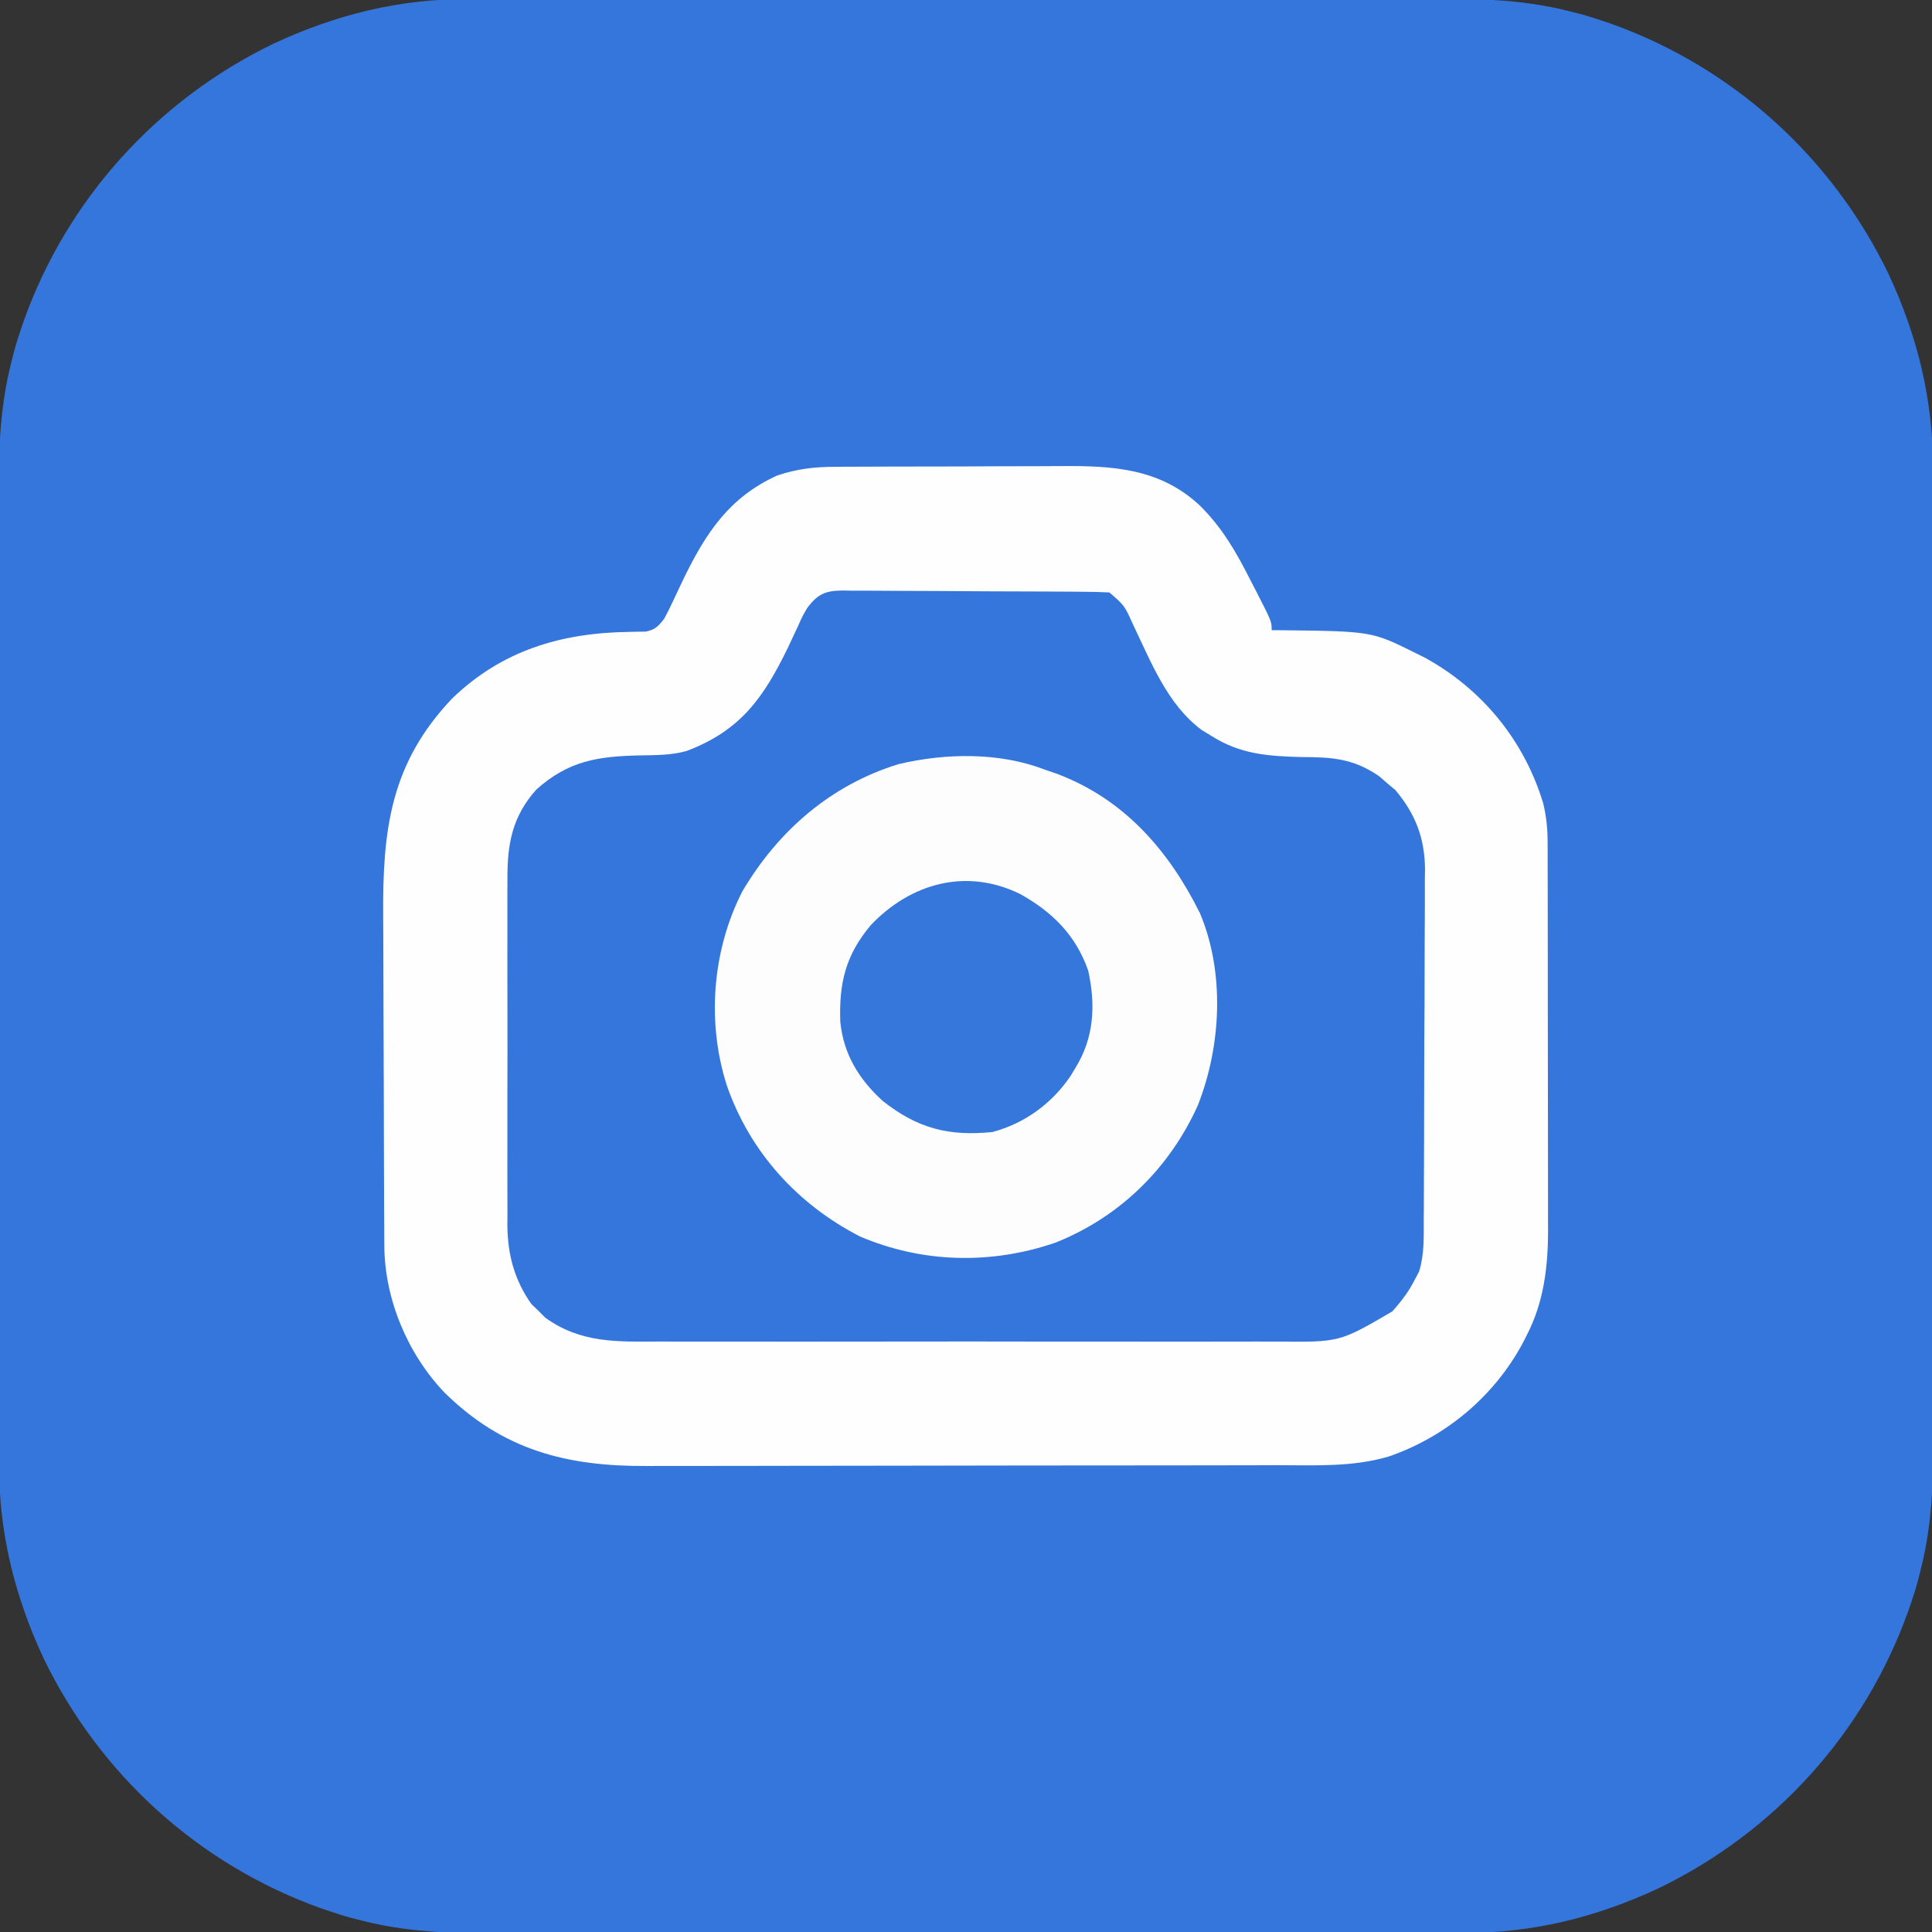 <?xml version="1.0" encoding="UTF-8"?>
<svg version="1.1" xmlns="http://www.w3.org/2000/svg" width="512" height="512">
<rect width="100%" height="100%" fill="#333333" stroke="none"/>
<path d="M0 0 C1.763 -0.006 1.763 -0.006 3.561 -0.012 C6.786 -0.02 10.012 -0.02 13.238 -0.015 C16.731 -0.013 20.224 -0.022 23.717 -0.029 C30.546 -0.042 37.376 -0.044 44.206 -0.042 C49.762 -0.04 55.319 -0.042 60.875 -0.046 C61.668 -0.046 62.461 -0.047 63.278 -0.048 C64.89 -0.049 66.501 -0.05 68.113 -0.051 C83.202 -0.062 98.292 -0.06 113.381 -0.054 C127.156 -0.049 140.931 -0.06 154.706 -0.079 C168.881 -0.098 183.057 -0.107 197.232 -0.103 C205.178 -0.101 213.124 -0.103 221.07 -0.118 C227.835 -0.13 234.601 -0.131 241.366 -0.119 C244.811 -0.113 248.256 -0.112 251.701 -0.124 C265.36 -0.162 278.436 -0.149 291.731 3.261 C292.622 3.487 293.513 3.713 294.431 3.945 C296.501 4.498 298.516 5.129 300.544 5.823 C301.647 6.2 301.647 6.2 302.773 6.584 C335.086 18.16 361.264 41.967 376.169 72.761 C383.893 89.344 388.056 106.192 387.992 124.53 C387.996 125.705 387.999 126.88 388.003 128.09 C388.012 131.316 388.011 134.542 388.007 137.767 C388.005 141.26 388.014 144.753 388.021 148.246 C388.034 155.076 388.036 161.906 388.033 168.735 C388.032 174.292 388.033 179.848 388.038 185.405 C388.038 186.198 388.039 186.991 388.039 187.808 C388.041 189.419 388.042 191.031 388.043 192.642 C388.054 207.732 388.052 222.821 388.046 237.911 C388.04 251.686 388.052 265.461 388.071 279.236 C388.09 293.411 388.098 307.586 388.095 321.762 C388.093 329.708 388.095 337.654 388.109 345.599 C388.121 352.365 388.123 359.13 388.111 365.896 C388.105 369.341 388.103 372.786 388.116 376.231 C388.154 389.89 388.141 402.965 384.731 416.261 C384.505 417.152 384.279 418.043 384.046 418.96 C383.494 421.031 382.863 423.046 382.169 425.073 C381.917 425.809 381.666 426.545 381.407 427.303 C369.832 459.616 346.025 485.794 315.231 500.698 C298.647 508.422 281.8 512.586 263.462 512.521 C262.287 512.525 261.112 512.529 259.901 512.533 C256.676 512.541 253.45 512.541 250.224 512.537 C246.731 512.534 243.238 512.543 239.745 512.551 C232.916 512.564 226.086 512.565 219.256 512.563 C213.7 512.561 208.143 512.563 202.587 512.567 C201.794 512.568 201.001 512.568 200.184 512.569 C198.572 512.57 196.961 512.571 195.349 512.573 C180.26 512.584 165.171 512.581 150.081 512.575 C136.306 512.57 122.531 512.581 108.756 512.6 C94.581 512.62 80.405 512.628 66.23 512.624 C58.284 512.622 50.338 512.625 42.392 512.639 C35.627 512.651 28.861 512.652 22.096 512.64 C18.651 512.634 15.206 512.633 11.761 512.645 C-1.898 512.684 -14.974 512.67 -28.269 509.261 C-29.16 509.035 -30.051 508.809 -30.969 508.576 C-33.039 508.023 -35.054 507.392 -37.081 506.698 C-38.185 506.321 -38.185 506.321 -39.311 505.937 C-71.624 494.361 -97.802 470.554 -112.706 439.761 C-120.431 423.177 -124.594 406.33 -124.53 387.992 C-124.534 386.817 -124.537 385.642 -124.541 384.431 C-124.55 381.205 -124.549 377.98 -124.545 374.754 C-124.543 371.261 -124.552 367.768 -124.559 364.275 C-124.572 357.445 -124.574 350.616 -124.571 343.786 C-124.57 338.23 -124.571 332.673 -124.576 327.117 C-124.576 326.324 -124.577 325.531 -124.577 324.714 C-124.579 323.102 -124.58 321.491 -124.581 319.879 C-124.592 304.79 -124.59 289.7 -124.584 274.611 C-124.578 260.836 -124.59 247.061 -124.609 233.286 C-124.628 219.11 -124.636 204.935 -124.633 190.76 C-124.631 182.814 -124.633 174.868 -124.647 166.922 C-124.659 160.157 -124.661 153.391 -124.649 146.626 C-124.643 143.181 -124.641 139.736 -124.654 136.291 C-124.692 122.632 -124.679 109.556 -121.269 96.261 C-121.043 95.37 -120.817 94.479 -120.584 93.561 C-120.032 91.49 -119.401 89.475 -118.706 87.448 C-118.455 86.712 -118.204 85.976 -117.945 85.218 C-106.369 52.906 -82.563 26.727 -51.769 11.823 C-35.185 4.099 -18.338 -0.064 0 0 Z " fill="#3476DB" transform="translate(124.269,-0.261)"/>
<path d="M0 0 C1.216 -0.01 1.216 -0.01 2.457 -0.02 C5.121 -0.039 7.785 -0.043 10.448 -0.045 C12.315 -0.052 14.182 -0.059 16.049 -0.066 C19.959 -0.078 23.868 -0.081 27.778 -0.08 C32.76 -0.08 37.741 -0.107 42.722 -0.142 C46.579 -0.164 50.435 -0.168 54.292 -0.167 C56.127 -0.169 57.962 -0.178 59.797 -0.194 C73.534 -0.299 86.033 0.399 96.593 10.291 C102.531 16.175 106.294 22.739 110.031 30.166 C110.571 31.21 111.112 32.254 111.669 33.33 C115.593 40.989 115.593 40.989 115.593 43.291 C116.247 43.295 116.9 43.299 117.574 43.303 C142.095 43.572 142.095 43.572 153.593 49.291 C154.488 49.735 155.382 50.18 156.304 50.638 C171.554 59.061 182.593 72.662 187.593 89.291 C188.372 92.672 188.72 95.793 188.727 99.26 C188.731 100.235 188.735 101.21 188.74 102.215 C188.739 103.274 188.739 104.333 188.738 105.424 C188.743 107.11 188.743 107.11 188.748 108.831 C188.758 112.549 188.76 116.267 188.761 119.986 C188.764 122.576 188.768 125.165 188.771 127.755 C188.777 133.187 188.779 138.619 188.778 144.051 C188.778 150.307 188.788 156.563 188.804 162.818 C188.819 168.858 188.822 174.897 188.822 180.936 C188.823 183.495 188.827 186.054 188.835 188.612 C188.845 192.202 188.842 195.791 188.836 199.381 C188.842 200.427 188.847 201.474 188.853 202.552 C188.812 212.312 187.674 221.485 183.156 230.228 C182.81 230.904 182.464 231.58 182.108 232.277 C174.536 246.352 161.722 257.085 146.593 262.291 C136.955 265.134 126.911 264.587 116.969 264.581 C114.982 264.587 112.995 264.594 111.008 264.601 C105.632 264.619 100.256 264.624 94.88 264.625 C91.514 264.626 88.149 264.631 84.783 264.636 C73.024 264.655 61.264 264.663 49.504 264.661 C38.573 264.66 27.642 264.681 16.711 264.713 C7.301 264.739 -2.109 264.749 -11.52 264.748 C-17.129 264.748 -22.738 264.753 -28.347 264.775 C-33.627 264.794 -38.907 264.794 -44.187 264.78 C-46.115 264.777 -48.042 264.782 -49.969 264.794 C-71.089 264.919 -88.091 260.65 -103.641 245.306 C-113.379 235.087 -119.481 220.609 -119.554 206.424 C-119.561 205.472 -119.568 204.519 -119.576 203.537 C-119.579 202.503 -119.581 201.469 -119.584 200.404 C-119.591 199.306 -119.597 198.208 -119.604 197.076 C-119.624 193.442 -119.635 189.808 -119.645 186.173 C-119.649 184.928 -119.653 183.682 -119.658 182.399 C-119.676 176.481 -119.691 170.562 -119.699 164.643 C-119.709 157.849 -119.735 151.054 -119.776 144.26 C-119.81 138.347 -119.821 132.433 -119.825 126.52 C-119.83 124.02 -119.842 121.521 -119.86 119.021 C-120.019 96.332 -117.989 78.69 -101.649 61.47 C-88.535 48.722 -72.736 44 -54.817 43.756 C-54.031 43.737 -53.244 43.717 -52.434 43.697 C-51.73 43.69 -51.027 43.683 -50.301 43.675 C-47.778 43.163 -46.993 42.302 -45.407 40.291 C-44.555 38.736 -43.766 37.147 -43.024 35.537 C-42.584 34.604 -42.144 33.671 -41.69 32.71 C-41.225 31.726 -40.761 30.742 -40.282 29.728 C-34.346 17.563 -28.198 8.08 -15.407 2.291 C-10.205 0.541 -5.447 -0.007 0 0 Z " fill="#3476DB" transform="translate(221.407,123.709)"/>
<path d="M0 0 C1.216 -0.01 1.216 -0.01 2.457 -0.02 C5.121 -0.039 7.785 -0.043 10.448 -0.045 C12.315 -0.052 14.182 -0.059 16.049 -0.066 C19.959 -0.078 23.868 -0.081 27.778 -0.08 C32.76 -0.08 37.741 -0.107 42.722 -0.142 C46.579 -0.164 50.435 -0.168 54.292 -0.167 C56.127 -0.169 57.962 -0.178 59.797 -0.194 C73.534 -0.299 86.033 0.399 96.593 10.291 C102.531 16.175 106.294 22.739 110.031 30.166 C110.571 31.21 111.112 32.254 111.669 33.33 C115.593 40.989 115.593 40.989 115.593 43.291 C116.247 43.295 116.9 43.299 117.574 43.303 C142.095 43.572 142.095 43.572 153.593 49.291 C154.488 49.735 155.382 50.18 156.304 50.638 C171.554 59.061 182.593 72.662 187.593 89.291 C188.372 92.672 188.72 95.793 188.727 99.26 C188.731 100.235 188.735 101.21 188.74 102.215 C188.739 103.274 188.739 104.333 188.738 105.424 C188.743 107.11 188.743 107.11 188.748 108.831 C188.758 112.549 188.76 116.267 188.761 119.986 C188.764 122.576 188.768 125.165 188.771 127.755 C188.777 133.187 188.779 138.619 188.778 144.051 C188.778 150.307 188.788 156.563 188.804 162.818 C188.819 168.858 188.822 174.897 188.822 180.936 C188.823 183.495 188.827 186.054 188.835 188.612 C188.845 192.202 188.842 195.791 188.836 199.381 C188.842 200.427 188.847 201.474 188.853 202.552 C188.812 212.312 187.674 221.485 183.156 230.228 C182.81 230.904 182.464 231.58 182.108 232.277 C174.536 246.352 161.722 257.085 146.593 262.291 C136.955 265.134 126.911 264.587 116.969 264.581 C114.982 264.587 112.995 264.594 111.008 264.601 C105.632 264.619 100.256 264.624 94.88 264.625 C91.514 264.626 88.149 264.631 84.783 264.636 C73.024 264.655 61.264 264.663 49.504 264.661 C38.573 264.66 27.642 264.681 16.711 264.713 C7.301 264.739 -2.109 264.749 -11.52 264.748 C-17.129 264.748 -22.738 264.753 -28.347 264.775 C-33.627 264.794 -38.907 264.794 -44.187 264.78 C-46.115 264.777 -48.042 264.782 -49.969 264.794 C-71.089 264.919 -88.091 260.65 -103.641 245.306 C-113.379 235.087 -119.481 220.609 -119.554 206.424 C-119.561 205.472 -119.568 204.519 -119.576 203.537 C-119.579 202.503 -119.581 201.469 -119.584 200.404 C-119.591 199.306 -119.597 198.208 -119.604 197.076 C-119.624 193.442 -119.635 189.808 -119.645 186.173 C-119.649 184.928 -119.653 183.682 -119.658 182.399 C-119.676 176.481 -119.691 170.562 -119.699 164.643 C-119.709 157.849 -119.735 151.054 -119.776 144.26 C-119.81 138.347 -119.821 132.433 -119.825 126.52 C-119.83 124.02 -119.842 121.521 -119.86 119.021 C-120.019 96.332 -117.989 78.69 -101.649 61.47 C-88.535 48.722 -72.736 44 -54.817 43.756 C-54.031 43.737 -53.244 43.717 -52.434 43.697 C-51.73 43.69 -51.027 43.683 -50.301 43.675 C-47.778 43.163 -46.993 42.302 -45.407 40.291 C-44.555 38.736 -43.766 37.147 -43.024 35.537 C-42.584 34.604 -42.144 33.671 -41.69 32.71 C-41.225 31.726 -40.761 30.742 -40.282 29.728 C-34.346 17.563 -28.198 8.08 -15.407 2.291 C-10.205 0.541 -5.447 -0.007 0 0 Z M-7.407 37.291 C-8.774 39.605 -8.774 39.605 -9.887 42.142 C-10.324 43.072 -10.761 44.001 -11.211 44.958 C-11.896 46.422 -11.896 46.422 -12.594 47.916 C-19.034 61.136 -25.096 69.874 -39.407 75.291 C-43.506 76.465 -47.575 76.403 -51.807 76.479 C-62.99 76.727 -70.74 77.889 -79.282 85.541 C-85.673 92.688 -87.001 99.99 -86.925 109.343 C-86.932 110.411 -86.939 111.479 -86.946 112.579 C-86.963 116.086 -86.952 119.592 -86.938 123.099 C-86.941 125.551 -86.945 128.003 -86.95 130.455 C-86.956 135.585 -86.947 140.714 -86.928 145.844 C-86.906 152.402 -86.919 158.96 -86.943 165.518 C-86.957 170.579 -86.953 175.639 -86.942 180.7 C-86.94 183.117 -86.943 185.534 -86.952 187.952 C-86.962 191.338 -86.947 194.723 -86.925 198.109 C-86.933 199.096 -86.941 200.084 -86.949 201.102 C-86.856 208.84 -85.083 215.498 -80.583 221.876 C-79.968 222.467 -79.353 223.057 -78.719 223.666 C-78.117 224.271 -77.515 224.877 -76.895 225.501 C-67.344 232.369 -57.596 231.861 -46.276 231.808 C-44.331 231.814 -42.385 231.821 -40.439 231.829 C-35.173 231.848 -29.906 231.841 -24.64 231.828 C-19.118 231.818 -13.596 231.827 -8.074 231.833 C1.199 231.841 10.472 231.831 19.745 231.812 C30.451 231.79 41.156 231.797 51.862 231.819 C61.068 231.837 70.274 231.84 79.481 231.83 C84.973 231.823 90.465 231.822 95.957 231.836 C101.122 231.847 106.287 231.839 111.453 231.816 C113.343 231.811 115.234 231.812 117.124 231.821 C133.618 231.986 133.618 231.986 147.531 223.853 C149.956 221.183 151.972 218.532 153.593 215.291 C153.941 214.637 154.289 213.984 154.648 213.31 C156.07 208.765 155.896 204.337 155.899 199.6 C155.912 197.985 155.912 197.985 155.925 196.337 C155.949 192.776 155.958 189.215 155.964 185.654 C155.973 183.174 155.982 180.694 155.991 178.214 C156.008 173.013 156.016 167.812 156.019 162.611 C156.024 155.961 156.062 149.312 156.107 142.662 C156.137 137.537 156.144 132.413 156.145 127.289 C156.149 124.838 156.162 122.388 156.183 119.937 C156.21 116.5 156.205 113.065 156.192 109.628 C156.215 108.122 156.215 108.122 156.237 106.587 C156.153 98.371 153.697 91.97 148.382 85.669 C147.668 85.07 146.954 84.471 146.218 83.853 C145.509 83.236 144.8 82.618 144.07 81.982 C137.139 77.249 131.608 76.948 123.406 76.916 C114.586 76.683 107.212 76.162 99.593 71.291 C98.764 70.788 97.935 70.285 97.081 69.767 C87.929 62.957 83.695 51.843 78.876 41.827 C76.602 36.757 76.602 36.757 72.593 33.291 C70.204 33.177 67.843 33.123 65.453 33.114 C64.35 33.104 64.35 33.104 63.225 33.094 C60.788 33.074 58.351 33.062 55.913 33.052 C55.082 33.048 54.25 33.044 53.393 33.04 C48.993 33.019 44.592 33.005 40.191 32.995 C35.642 32.984 31.094 32.95 26.545 32.91 C23.05 32.884 19.556 32.876 16.06 32.872 C14.384 32.867 12.707 32.856 11.03 32.837 C8.683 32.813 6.338 32.814 3.992 32.821 C3.299 32.808 2.606 32.795 1.892 32.782 C-2.649 32.831 -4.644 33.683 -7.407 37.291 Z " fill="#FEFEFE" transform="translate(221.407,123.709)"/>
<path d="M0 0 C0.958 0.329 1.916 0.657 2.902 0.996 C20.801 7.653 32.71 21.322 41 38 C47.652 53.814 46.631 73.204 40.438 88.938 C32.924 105.566 19.772 118.501 2.781 125.285 C-14.221 131.156 -32.51 130.764 -49.09 123.68 C-65.643 115.182 -78.254 101.302 -84.375 83.688 C-89.754 66.92 -88.257 47.807 -80.25 32.188 C-70.731 16.107 -56.822 4.04 -38.875 -1.5 C-26.299 -4.454 -12.145 -4.694 0 0 Z " fill="#FDFDFE" transform="translate(277,204)"/>
<path d="M0 0 C8.544 4.77 14.736 10.903 18 20.258 C20.029 29.362 19.577 38.078 14.625 46.062 C14.213 46.748 13.8 47.434 13.375 48.141 C8.444 55.481 1.179 60.787 -7.375 63.062 C-19.127 64.247 -27.349 62.032 -36.523 54.758 C-42.828 48.985 -46.865 42.331 -47.691 33.797 C-48.037 23.486 -46.27 16.203 -39.625 8.25 C-29.05 -2.876 -14.279 -7.037 0 0 Z " fill="#3677DB" transform="translate(270.375,236.938)"/>
</svg>
